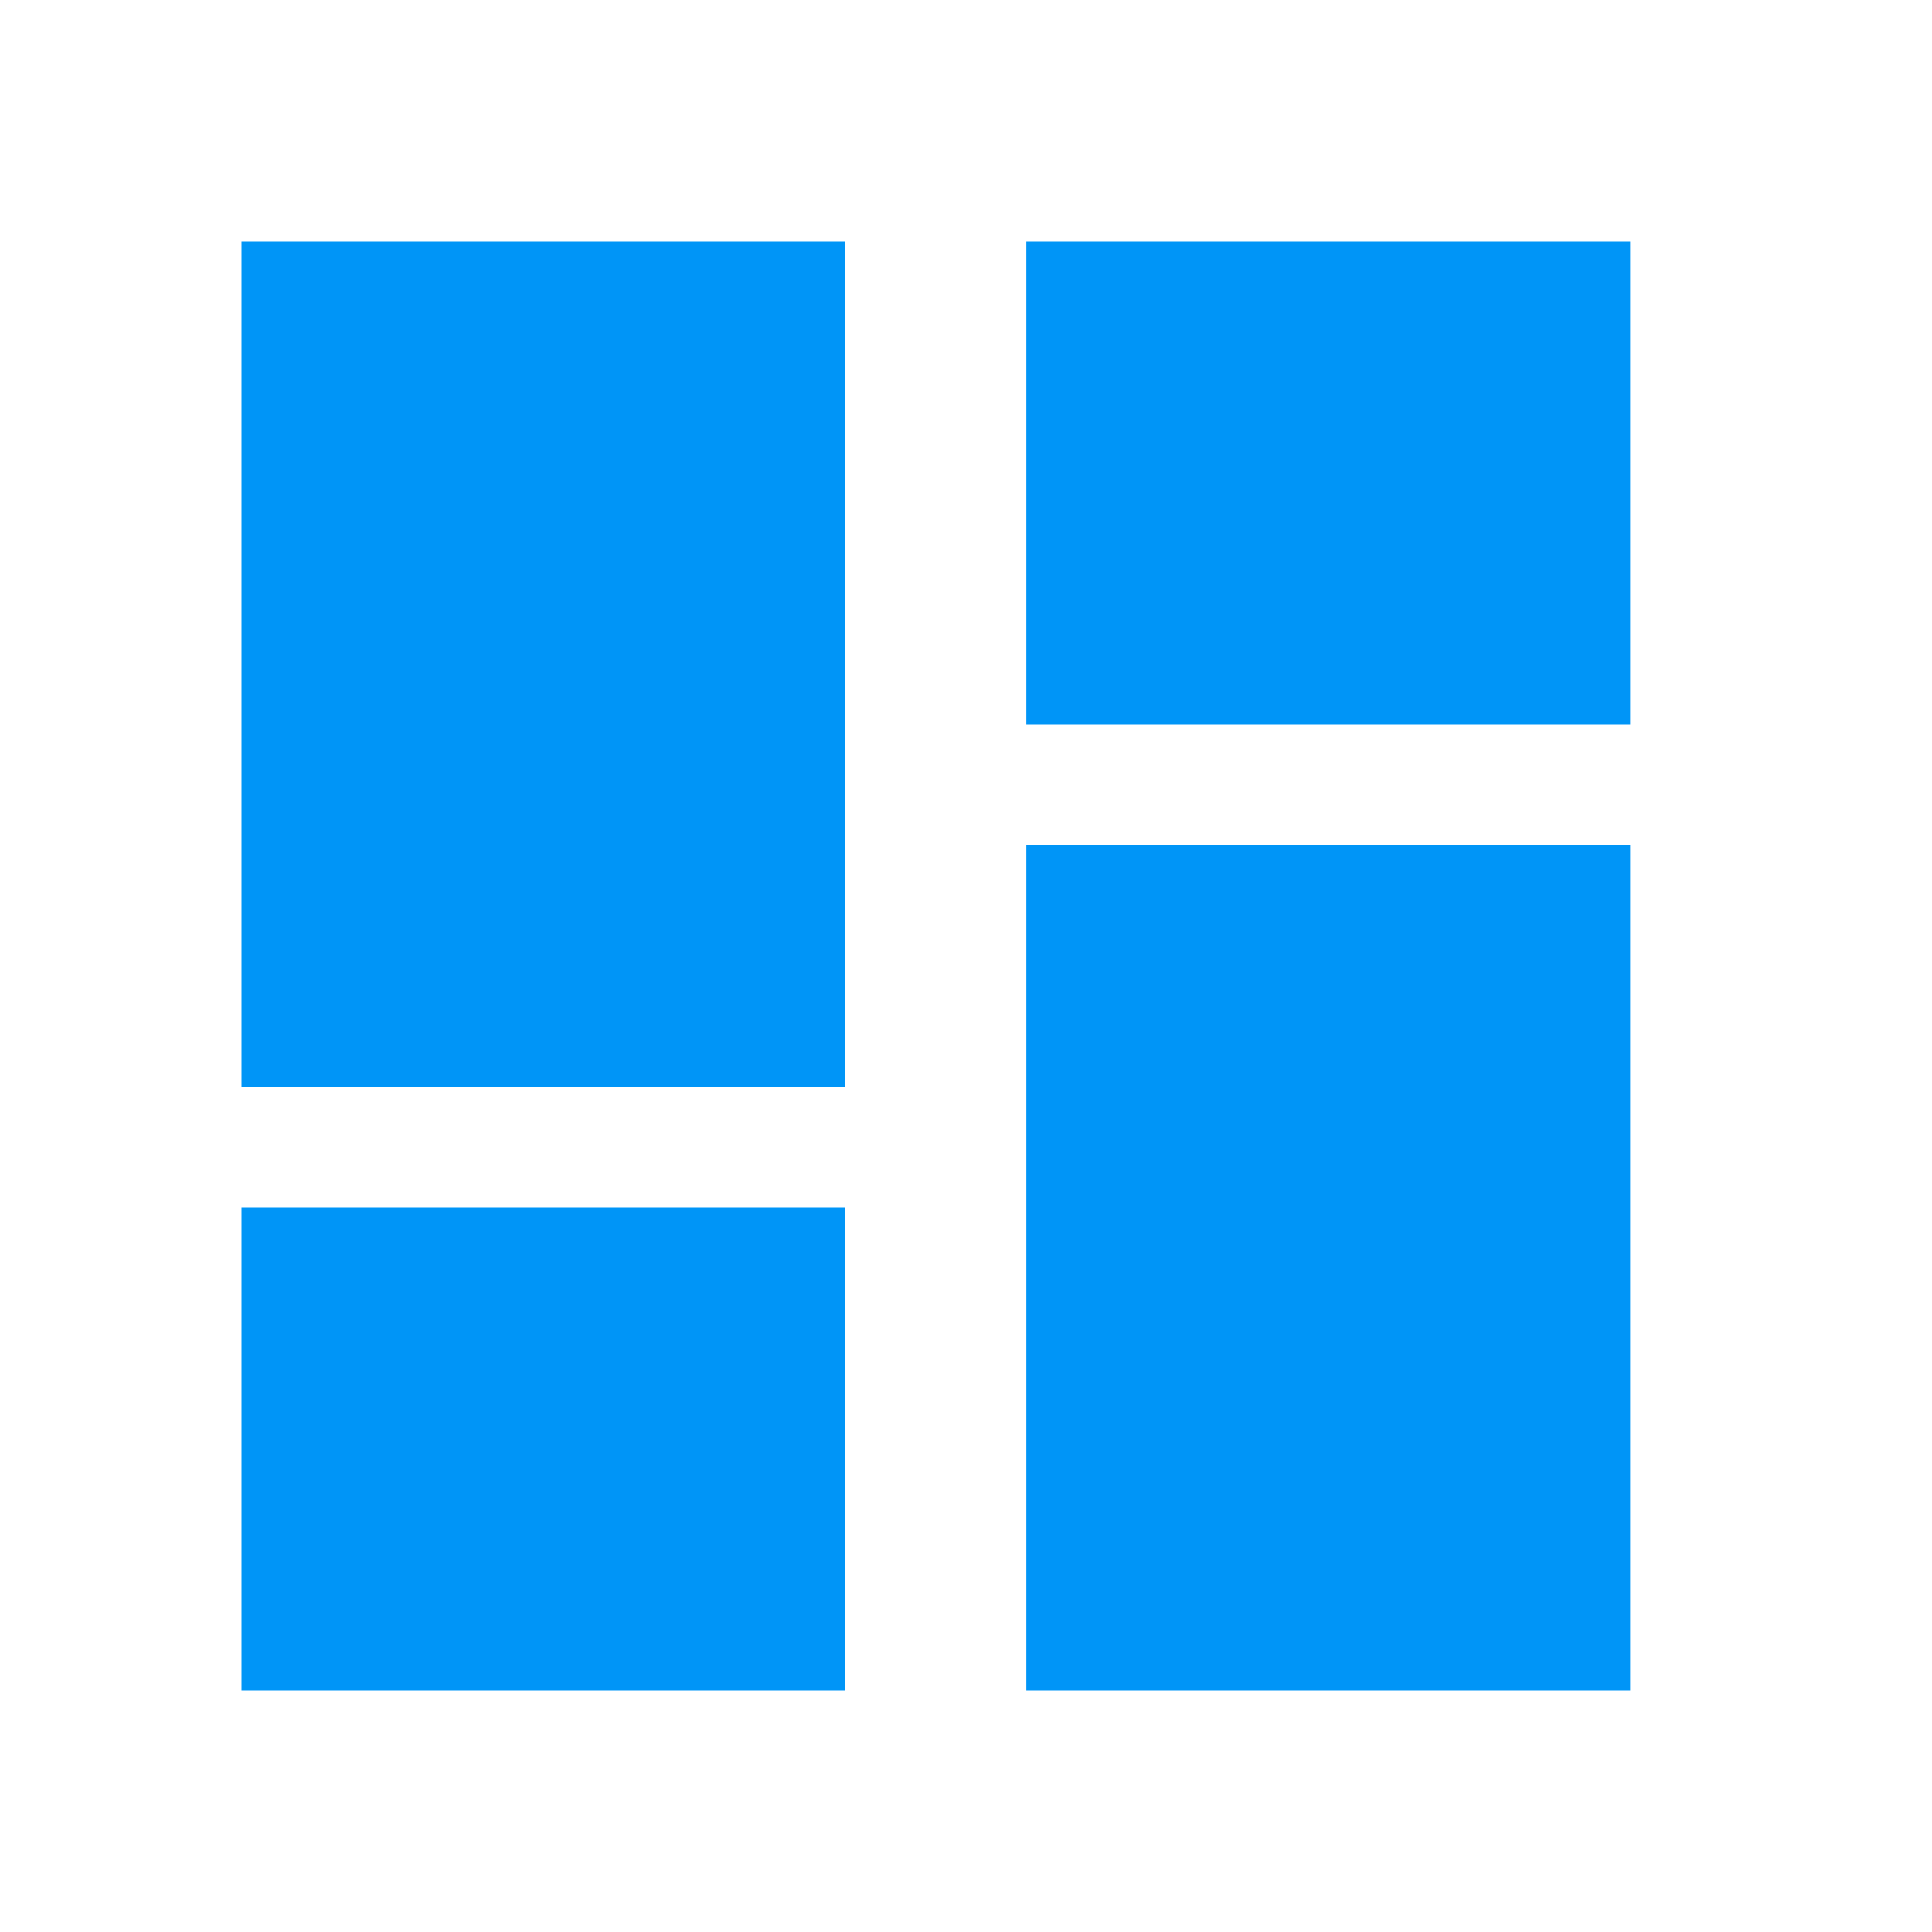 <svg xmlns="http://www.w3.org/2000/svg" width="32" height="32" viewBox="0 0 32 32">
    <g fill="#0095F7" fill-rule="evenodd">
        <path d="M4 18h10V4H4zM4 28h10v-8H4zM17 28h10V14H17zM17 4v8h10V4z"/>
    </g>
</svg>
